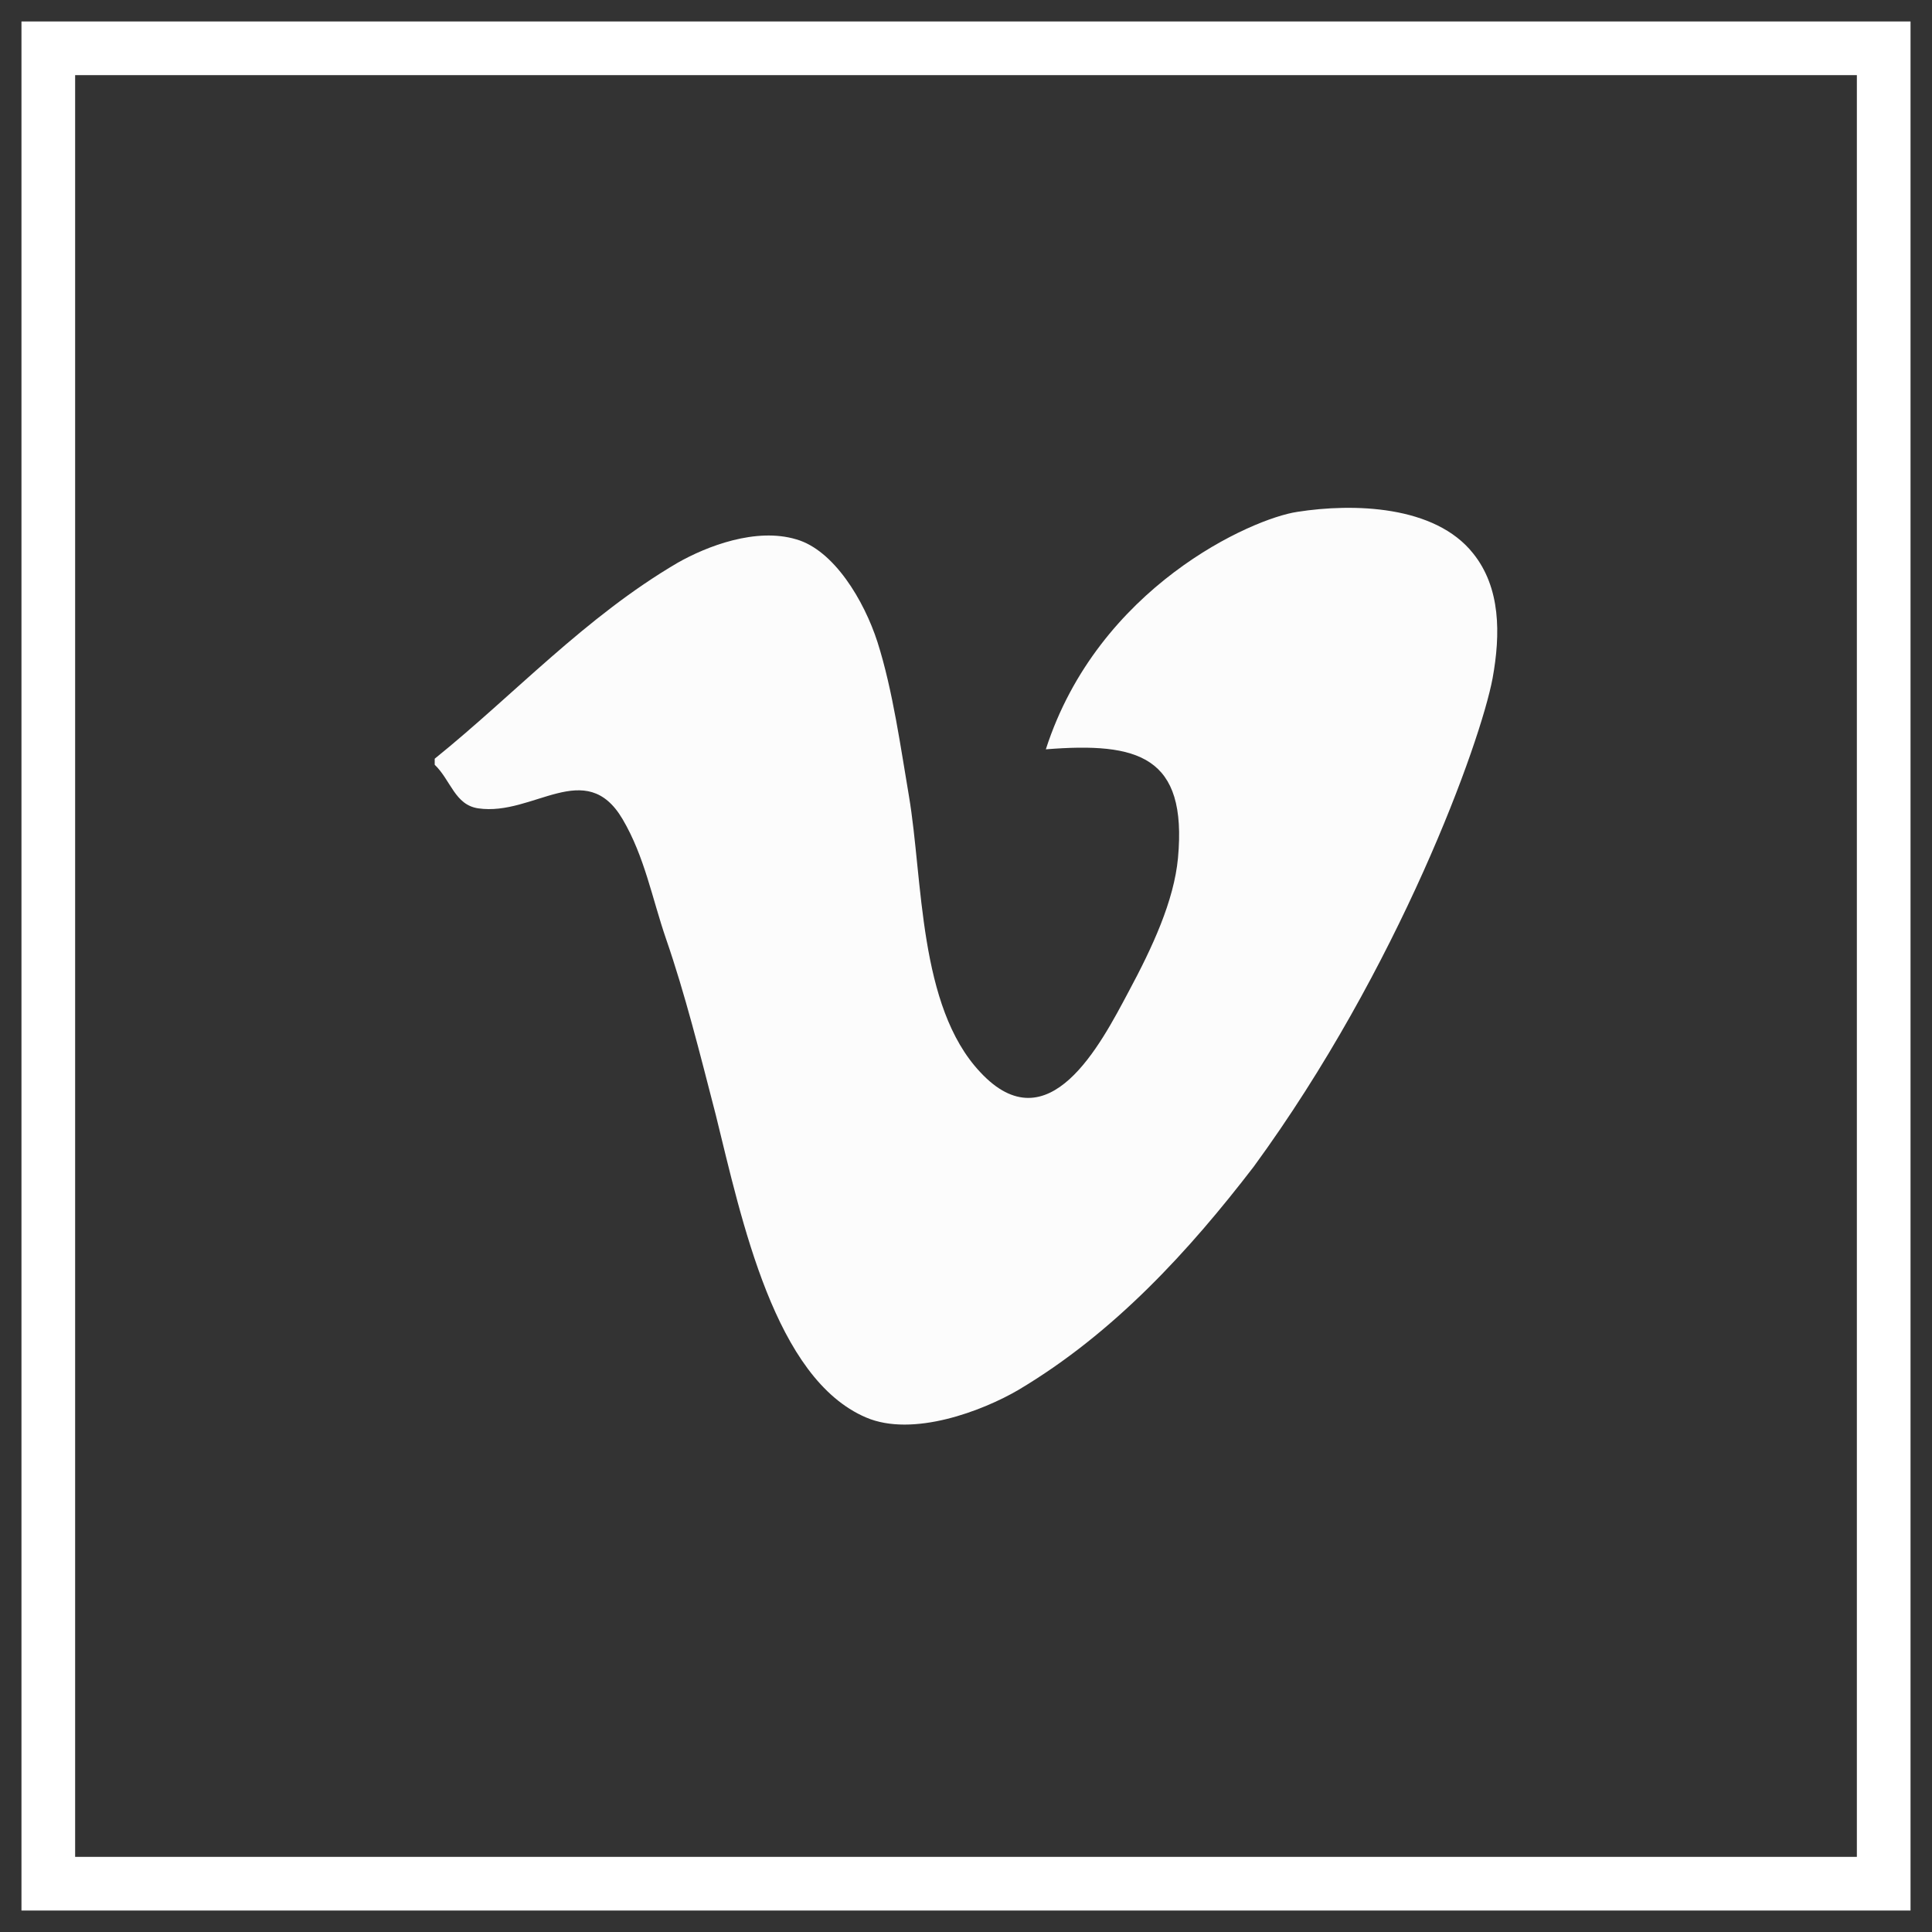 <?xml version="1.0" encoding="utf-8"?>
<!-- Generator: Adobe Illustrator 21.1.0, SVG Export Plug-In . SVG Version: 6.00 Build 0)  -->
<svg version="1.1" xmlns="http://www.w3.org/2000/svg" xmlns:xlink="http://www.w3.org/1999/xlink" x="0px" y="0px"
	 viewBox="0 0 288 288" style="enable-background:new 0 0 288 288;" xml:space="preserve">
<rect x="0" y="0" width="288" height="288" fill="#333333" stroke="none"/>
<style type="text/css">
	.st0{display:none;}
	.st1{display:inline;fill:#848484;}
	.st2{display:inline;}
	.st3{fill:#FFFFFF;}
	.st4{display:inline;fill:#FFFFFF;}
	.st5{fill:#FCFCFC;}
	.st6{fill-rule:evenodd;clip-rule:evenodd;fill:#FCFCFC;}
	.st7{fill:none;stroke:#FFFFFF;stroke-width:11.721;stroke-miterlimit:10;}
	.st8{fill:none;stroke:#FFFFFF;stroke-width:14.326;stroke-miterlimit:10;}
	.st9{display:inline;fill:none;stroke:#FFFFFF;stroke-width:8;stroke-miterlimit:10;}
	.st10{fill:none;stroke:#FFFFFF;stroke-width:8;stroke-miterlimit:10;}
</style>
<g id="BG" class="st0">
	<rect class="st1" width="288" height="288"/>
</g>
<g id="YouTube" class="st0">
	<g class="st2">
		<g>
			<path class="st3" d="M162.5,175.7c-1.8,0-3.6,0.9-5.4,2.7v36.7c1.8,1.8,3.6,2.7,5.4,2.7c3.1,0,4.7-2.7,4.7-8.1v-25.7
				C167.3,178.5,165.7,175.7,162.5,175.7z"/>
			<path class="st3" d="M202.4,175.7c-3.6,0-5.5,2.8-5.5,8.4v5.6h10.9v-5.6C207.8,178.5,206,175.7,202.4,175.7z"/>
			<path class="st3" d="M232.2,152.1c0,0-1.8-12.3-7.2-17.8c-6.8-7.1-14.5-7.2-18-7.6c-25.2-1.8-63-1.8-63-1.8H144
				c0,0-37.8,0-63,1.8c-3.5,0.4-11.2,0.5-18,7.6c-5.4,5.4-7.2,17.8-7.2,17.8s-1.8,14.5-1.8,29v13.6c0,14.5,1.8,29,1.8,29
				s1.8,12.3,7.2,17.8c6.8,7.1,15.8,6.9,19.8,7.7c14.4,1.4,61.2,1.8,61.2,1.8s37.8-0.1,63-1.9c3.5-0.4,11.2-0.5,18-7.6
				c5.4-5.4,7.2-17.8,7.2-17.8s1.8-14.5,1.8-29v-13.6C234,166.6,232.2,152.1,232.2,152.1z M93.7,226.9H81.5v-69.5H68.7V146h38.1
				v11.4H93.7V226.9z M136.7,226.9h-10.9v-6.6c-4.3,5-8.5,7.4-12.5,7.4c-3.5,0-5.9-1.4-7-4.5c-0.6-1.8-1-4.7-1-9v-47.6h10.9V211
				c0,2.6,0,3.9,0.1,4.2c0.3,1.7,1.1,2.6,2.6,2.6c2.2,0,4.5-1.7,6.9-5.1v-46h10.9V226.9z M178.2,208.8c0,5.6-0.4,9.6-1.1,12.1
				c-1.5,4.5-4.4,6.8-8.7,6.8c-3.9,0-7.6-2.2-11.3-6.7v5.8h-10.9V146h10.9v26.4c3.5-4.3,7.3-6.5,11.3-6.5c4.3,0,7.3,2.3,8.7,6.8
				c0.7,2.4,1.1,6.4,1.1,12.1V208.8z M218.8,198.7h-21.8v10.7c0,5.6,1.8,8.4,5.6,8.4c2.7,0,4.3-1.5,4.9-4.4c0.1-0.6,0.2-3,0.2-7.4
				h11.1v1.6c0,3.5-0.1,5.9-0.2,7c-0.4,2.4-1.2,4.6-2.6,6.5c-3,4.4-7.5,6.5-13.2,6.5c-5.7,0-10.1-2.1-13.2-6.2
				c-2.3-3-3.5-7.8-3.5-14.2v-21.1c0-6.4,1.1-11.1,3.4-14.2c3.2-4.1,7.5-6.2,13.1-6.2c5.5,0,9.8,2.1,12.9,6.2
				c2.3,3,3.4,7.8,3.4,14.2V198.7z"/>
		</g>
		<path class="st3" d="M114.3,85.6v33.1H102V85.6c-1.1-5.9-3.6-14.4-7.5-25.8C92,52.2,89.3,44.6,86.7,37h12.9l8.7,32.1l8.3-32.1H129
			L114.3,85.6z M155.8,113.3c-3.1,4.2-7.3,6.2-12.9,6.2c-5.5,0-9.8-2.1-12.8-6.2c-2.3-3-3.5-7.8-3.5-14.3V77.7
			c0-6.5,1.1-11.3,3.5-14.3c3-4.2,7.3-6.2,12.8-6.2c5.5,0,9.8,2.1,12.9,6.2c2.3,3.1,3.4,7.8,3.4,14.3V99
			C159.3,105.5,158.2,110.3,155.8,113.3z M148.2,75.5c0-5.6-1.7-8.4-5.3-8.4c-3.6,0-5.3,2.8-5.3,8.4v25.6c0,5.6,1.7,8.4,5.3,8.4
			c3.6,0,5.3-2.8,5.3-8.4V75.5z M188.4,118.7v-6.6c-4.4,5-8.6,7.5-12.6,7.5c-3.5,0-6-1.4-7.1-4.5c-0.6-1.8-1-4.8-1-9.1V57.9h11v44.8
			c0,2.6,0,3.9,0.1,4.3c0.2,1.7,1.1,2.6,2.6,2.6c2.2,0,4.5-1.7,7-5.2V57.9h11v60.9H188.4z"/>
	</g>
</g>
<g id="Twitter" class="st0">
	<path class="st4" d="M114.6,208.4c59.8,0,92.5-49.5,92.5-92.5c0-1.4,0-2.8-0.1-4.2c6.3-4.6,11.9-10.3,16.2-16.8
		c-5.8,2.6-12.1,4.3-18.7,5.1c6.7-4,11.9-10.4,14.3-18c-6.3,3.7-13.2,6.4-20.6,7.9c-5.9-6.3-14.4-10.3-23.7-10.3
		c-17.9,0-32.5,14.6-32.5,32.5c0,2.6,0.3,5,0.8,7.4c-27-1.4-51-14.3-67-34c-2.8,4.8-4.4,10.4-4.4,16.3c0,11.3,5.7,21.2,14.5,27.1
		c-5.3-0.2-10.3-1.6-14.7-4.1c0,0.1,0,0.3,0,0.4c0,15.7,11.2,28.9,26.1,31.9c-2.7,0.7-5.6,1.1-8.6,1.1c-2.1,0-4.1-0.2-6.1-0.6
		c4.1,12.9,16.1,22.3,30.4,22.6c-11.1,8.7-25.1,13.9-40.4,13.9c-2.6,0-5.2-0.2-7.8-0.5C79.2,203,96.3,208.4,114.6,208.4"/>
</g>
<g id="Pintrest" class="st0">
	<g class="st2">
		<path class="st5" d="M107,221.4c-0.9-8-1.7-20.4,0.4-29.1c1.8-7.9,11.9-50.4,11.9-50.4s-3-6.1-3-15.1c0-14.1,8.2-24.6,18.4-24.6
			c8.7,0,12.8,6.5,12.8,14.3c0,8.7-5.5,21.7-8.4,33.8c-2.4,10.1,5.1,18.3,15,18.3c18,0,31.9-19,31.9-46.5
			c0-24.3-17.5-41.3-42.4-41.3c-28.9,0-45.8,21.7-45.8,44c0,8.7,3.4,18.1,7.6,23.2c0.8,1,1,1.9,0.7,2.9c-0.8,3.2-2.5,10.1-2.8,11.5
			c-0.4,1.9-1.5,2.3-3.4,1.4c-12.7-5.9-20.6-24.4-20.6-39.3c0-32,23.3-61.4,67-61.4c35.2,0,62.6,25.1,62.6,58.6
			c0,35-22,63.1-52.7,63.1c-10.3,0-19.9-5.3-23.3-11.7c0,0-5.1,19.4-6.3,24.1c-2.3,8.8-8.5,19.9-12.6,26.6
			C112.3,226.2,107.6,224.7,107,221.4z"/>
	</g>
</g>
<g id="LinkedIn" class="st0">
	<g class="st2">
		<path class="st3" d="M74.2,119.8h29.9V216H74.2V119.8z M89.2,72c9.6,0,17.3,7.8,17.3,17.3c0,9.6-7.8,17.3-17.3,17.3
			c-9.6,0-17.3-7.8-17.3-17.3C71.9,79.8,79.6,72,89.2,72"/>
		<path class="st3" d="M122.9,119.8h28.7V133h0.4c4-7.6,13.7-15.5,28.3-15.5c30.3,0,35.9,19.9,35.9,45.8V216h-29.9v-46.8
			c0-11.2-0.2-25.5-15.5-25.5c-15.6,0-17.9,12.2-17.9,24.7V216h-29.9V119.8z"/>
	</g>
</g>
<g id="Facebook" class="st0">
	<path id="f" class="st4" d="M155.1,216v-65.7h22l3.3-25.6h-25.3v-16.3c0-7.4,2.1-12.5,12.7-12.5l13.6,0V73c-2.3-0.3-10.4-1-19.8-1
		c-19.5,0-32.9,11.9-32.9,33.8v18.9h-22.1v25.6h22.1V216H155.1z"/>
</g>
<g id="Google" class="st0">
	<g class="st2">
		<path class="st3" d="M117.2,155.9h28.1c-4.9,14-18.3,24-34,23.8c-19-0.1-34.7-15.3-35.4-34.3c-0.8-20.3,15.5-37.1,35.7-37.1
			c9.2,0,17.6,3.5,24,9.3c1.5,1.4,3.8,1.4,5.3,0l10.3-9.7c1.6-1.5,1.6-4.1,0-5.6c-10.1-9.5-23.6-15.5-38.4-15.8
			C81,85.8,54.2,111.8,54,143.6c-0.2,32,25.6,58,57.6,58c30.7,0,55.8-24.1,57.5-54.3c0-0.4,0.1-13.2,0.1-13.2h-52
			c-2.1,0-3.9,1.7-3.9,3.9V152C113.3,154.2,115,155.9,117.2,155.9z"/>
		<path class="st3" d="M216.8,135.3v-13.8c0-1.9-1.5-3.4-3.4-3.4h-11.6c-1.9,0-3.4,1.5-3.4,3.4v13.8h-13.8c-1.9,0-3.4,1.5-3.4,3.4
			v11.6c0,1.9,1.5,3.4,3.4,3.4h13.8v13.8c0,1.9,1.5,3.4,3.4,3.4h11.6c1.9,0,3.4-1.5,3.4-3.4v-13.8h13.8c1.9,0,3.4-1.5,3.4-3.4v-11.6
			c0-1.9-1.5-3.4-3.4-3.4H216.8L216.8,135.3z"/>
	</g>
</g>
<g id="Vimeo">
	<g>
		<path class="st6" d="M222.5,101.1c1.2-6.6,1.2-13.5-2.9-18.6c-5.7-7.2-17.9-7.5-26.2-6.2c-6.8,1-29.7,11.2-37.5,35.4
			c13.8-1.1,21.1,1,19.7,16.2c-0.6,6.4-3.8,13.3-7.4,20c-4.1,7.7-11.9,22.9-22.1,11.9c-9.2-9.8-8.5-28.6-10.6-41.1
			c-1.2-7-2.4-15.8-4.7-23c-2-6.2-6.5-13.7-12.1-15.3c-6-1.8-13.3,1-17.7,3.5c-13.8,8.1-24.3,19.6-36.2,29.2v0.9
			c2.4,2.3,3,6,6.5,6.5c8.2,1.2,16-7.7,21.5,1.6c3.3,5.6,4.4,11.8,6.5,17.9c2.8,8.1,5,16.9,7.4,26.2c3.9,15.8,8.8,39.3,22.4,45.1
			c7,3,17.4-1,22.7-4.1c14.3-8.5,25.5-20.8,35.1-33.3C208.6,144.2,220.7,110.7,222.5,101.1z"/>
	</g>
</g>
<g id="Instagram" class="st0">
	<g class="st2">
		<path class="st7" d="M216,178.3c0,22-17.8,39.9-39.9,39.9h-64.3c-22,0-39.9-17.8-39.9-39.9v-68.6c0-22,17.8-39.9,39.9-39.9h64.3
			c22,0,39.9,17.8,39.9,39.9V178.3z"/>
		<path class="st8" d="M179.4,143.8c-0.4,19.5-15.8,35.4-35.4,35.4s-35.4-15.8-35.4-35.4s15.8-35.9,35.4-35.4
			C167.8,109.1,179.8,124.3,179.4,143.8z"/>
		<circle class="st3" cx="187.5" cy="100.1" r="9.9"/>
	</g>
</g>
<g id="share" class="st0">
	<circle class="st9" cx="144" cy="144" r="136.8"/>
</g>
<g id="follow">
	<rect x="7.2" y="7.2" class="st10" width="273.6" height="273.6"/>
</g>
</svg>

